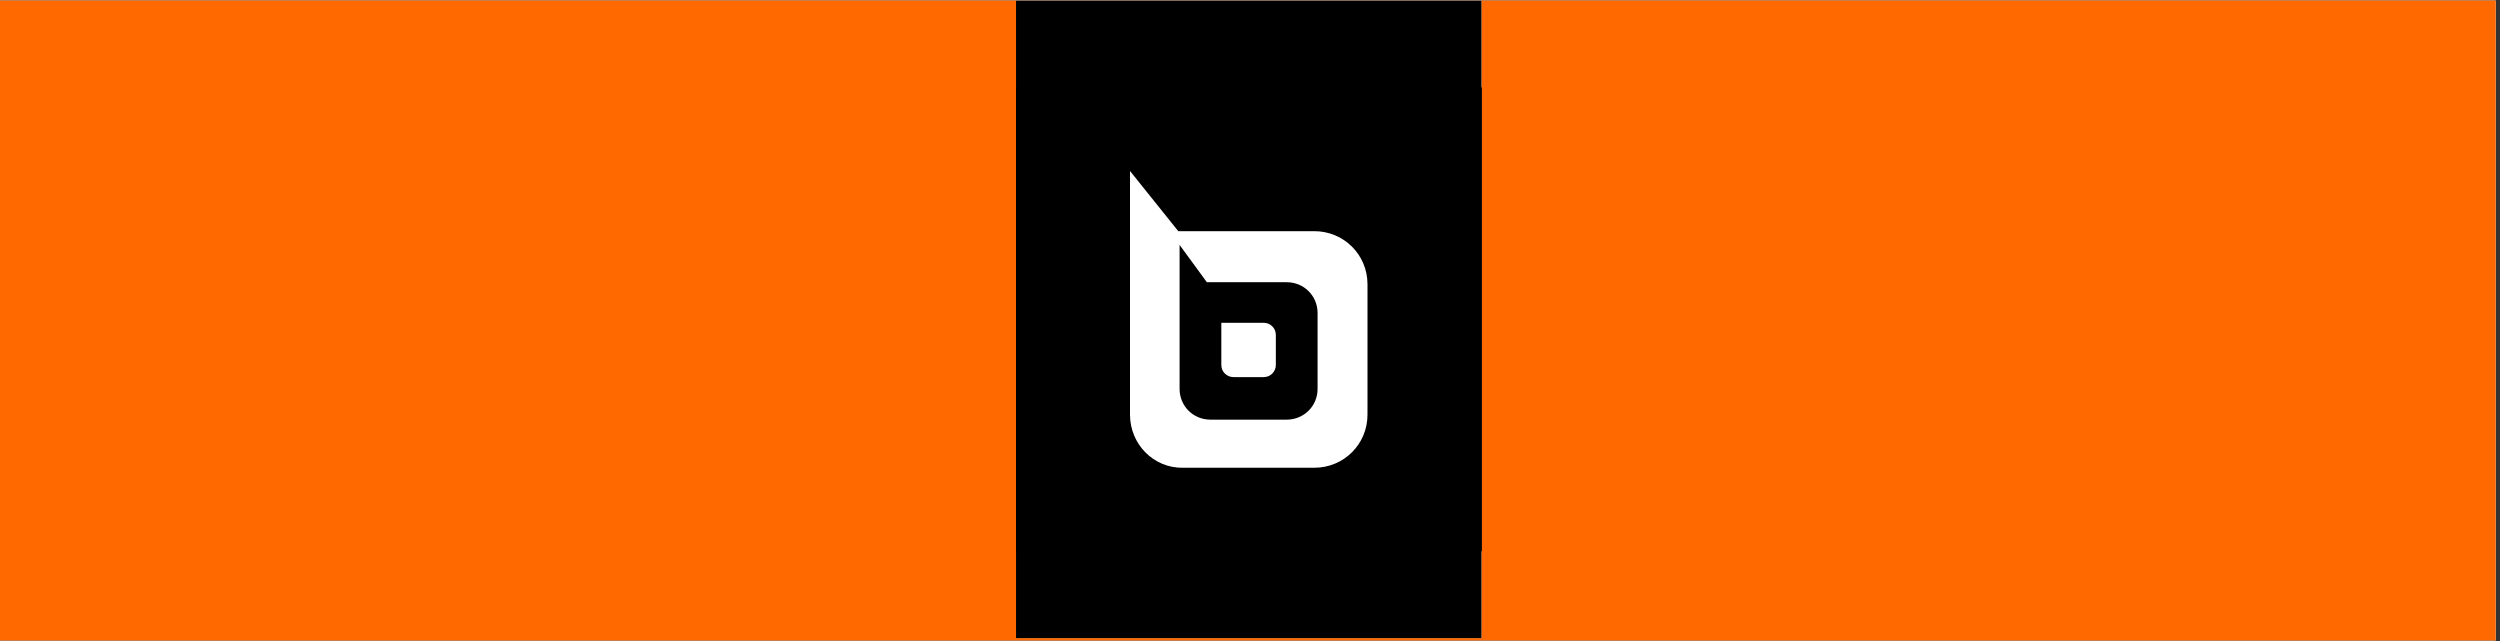 <svg xmlns="http://www.w3.org/2000/svg" xmlns:xlink="http://www.w3.org/1999/xlink" width="390" zoomAndPan="magnify" viewBox="0 0 292.5 75" height="100" preserveAspectRatio="xMidYMid meet" version="1.0"><rect x="0" y="0" width="292.5" height="75" fill="#333333" stroke="none"/><defs><clipPath id="79d1e13522"><path d="M 0 0.062 L 292 0.062 L 292 74.934 L 0 74.934 Z M 0 0.062 " clip-rule="nonzero"/></clipPath><clipPath id="ba27c01402"><path d="M 118.875 0.07 L 173.332 0.07 L 173.332 74.66 L 118.875 74.66 Z M 118.875 0.07 " clip-rule="nonzero"/></clipPath><clipPath id="c615edef47"><path d="M 118.875 10.238 L 173.332 10.238 L 173.332 64.488 L 118.875 64.488 Z M 118.875 10.238 " clip-rule="nonzero"/></clipPath><clipPath id="76bd7788eb"><path d="M 134.629 25.172 L 157.691 25.172 L 157.691 49.434 L 134.629 49.434 Z M 134.629 25.172 " clip-rule="nonzero"/></clipPath><clipPath id="be112d0f46"><path d="M 150.043 37.344 C 148.504 38.34 146.082 38.301 143.891 38.684 C 141.738 39.031 139.82 39.832 139.82 42.438 C 139.82 45.039 142.664 45.348 144.43 45.348 C 146.199 45.348 150.082 44.199 150.082 41.059 L 150.082 37.344 Z M 155.039 43.66 C 155.039 44.887 155.309 45.383 156.23 45.383 C 157.152 45.383 156.922 45.383 157.461 45.309 L 157.461 48.754 C 156.73 49.023 155.113 49.328 154.309 49.328 C 152.27 49.328 150.848 48.641 150.426 46.57 C 148.43 48.484 145.238 49.328 142.547 49.328 C 138.473 49.328 134.746 47.145 134.746 42.703 C 134.746 38.266 139.281 36.121 143.508 35.66 C 147.121 35.012 150.312 35.395 150.312 32.445 C 150.312 29.496 147.621 29.383 145.582 29.383 C 143.547 29.383 140.777 30.531 140.586 32.98 L 135.551 32.98 C 135.898 27.16 140.895 25.438 145.891 25.438 C 150.887 25.438 155 27.238 155 32.023 L 155 43.699 Z M 155.039 43.66 " clip-rule="nonzero"/></clipPath><clipPath id="68a686f37c"><path d="M 118.875 10.238 L 173.332 10.238 L 173.332 64.488 L 118.875 64.488 Z M 118.875 10.238 " clip-rule="nonzero"/></clipPath><clipPath id="75b0bde853"><path d="M 118.875 10.238 L 173.332 10.238 L 173.332 64.488 L 118.875 64.488 Z M 118.875 10.238 " clip-rule="nonzero"/></clipPath></defs><g clip-path="url(#79d1e13522)"><path fill="#ffffff" d="M 0 0.062 L 292 0.062 L 292 74.938 L 0 74.938 Z M 0 0.062 " fill-opacity="1" fill-rule="nonzero"/><path fill="#ff6900" d="M 0 0.062 L 292 0.062 L 292 74.938 L 0 74.938 Z M 0 0.062 " fill-opacity="1" fill-rule="nonzero"/></g><g clip-path="url(#ba27c01402)"><path fill="#ffffff" d="M 118.875 0.07 L 173.332 0.07 L 173.332 74.66 L 118.875 74.66 Z M 118.875 0.07 " fill-opacity="1" fill-rule="nonzero"/><path fill="#000000" d="M 118.875 0.07 L 173.332 0.07 L 173.332 74.66 L 118.875 74.66 Z M 118.875 0.07 " fill-opacity="1" fill-rule="nonzero"/></g><g clip-path="url(#c615edef47)"><path fill="#000000" d="M 118.875 10.238 L 173.332 10.238 L 173.332 64.488 L 118.875 64.488 Z M 118.875 10.238 " fill-opacity="1" fill-rule="nonzero"/></g><path stroke-linecap="butt" transform="matrix(0.384, 0, 0, 0.383, 118.873, 10.24)" fill="none" stroke-linejoin="miter" d="M 28.199 28.197 L 113.496 28.197 L 113.496 113.497 L 28.199 113.497 Z M 28.199 28.197 " stroke="#ffffff" stroke-width="4.9" stroke-opacity="1" stroke-miterlimit="10"/><path fill="#ffffff" d="M 150.043 37.344 C 148.504 38.34 146.082 38.301 143.891 38.684 C 141.738 39.031 139.82 39.832 139.82 42.438 C 139.82 45.039 142.664 45.348 144.43 45.348 C 146.199 45.348 150.082 44.199 150.082 41.059 L 150.082 37.344 Z M 155.039 43.66 C 155.039 44.887 155.309 45.383 156.23 45.383 C 157.152 45.383 156.922 45.383 157.461 45.309 L 157.461 48.754 C 156.73 49.023 155.113 49.328 154.309 49.328 C 152.27 49.328 150.848 48.641 150.426 46.57 C 148.43 48.484 145.238 49.328 142.547 49.328 C 138.473 49.328 134.746 47.145 134.746 42.703 C 134.746 38.266 139.281 36.121 143.508 35.66 C 147.121 35.012 150.312 35.395 150.312 32.445 C 150.312 29.496 147.621 29.383 145.582 29.383 C 143.547 29.383 140.777 30.531 140.586 32.98 L 135.551 32.98 C 135.898 27.16 140.895 25.438 145.891 25.438 C 150.887 25.438 155 27.238 155 32.023 L 155 43.699 Z M 155.039 43.66 " fill-opacity="1" fill-rule="evenodd"/><g clip-path="url(#76bd7788eb)"><g clip-path="url(#be112d0f46)"><path fill="#ffffff" d="M 127.828 4.574 L 517.414 4.574 L 517.414 67.742 L 127.828 67.742 Z M 127.828 4.574 " fill-opacity="1" fill-rule="nonzero"/><path fill="#ffffff" d="M 129.098 19.773 L 163.109 19.773 L 163.109 54.957 L 129.098 54.957 Z M 129.098 19.773 " fill-opacity="1" fill-rule="nonzero"/></g></g><g clip-path="url(#68a686f37c)"><path fill="#000000" d="M 118.875 10.238 L 173.332 10.238 L 173.332 64.488 L 118.875 64.488 Z M 118.875 10.238 " fill-opacity="1" fill-rule="nonzero"/></g><path fill="#ffffff" d="M 131.594 29.27 L 134.016 29.27 L 134.016 37.918 C 134.016 38.723 133.938 39.375 133.938 39.375 L 134.016 39.375 C 134.016 39.375 135.516 35.93 140.086 35.93 C 144.66 35.93 147.852 39.758 147.852 45.27 C 147.852 50.781 144.469 54.574 139.781 54.574 C 137.32 54.574 135.055 53.27 133.898 51.09 L 133.824 51.09 C 133.863 51.586 133.898 52.047 133.898 52.543 L 133.898 54.152 L 131.555 54.152 L 131.555 29.27 Z M 139.625 52.43 C 142.777 52.43 145.391 49.789 145.391 45.23 C 145.391 40.676 143.086 38.074 139.742 38.074 C 136.398 38.074 133.938 40.18 133.938 45.27 C 133.938 48.832 135.785 52.43 139.625 52.43 Z M 139.625 52.43 " fill-opacity="1" fill-rule="nonzero"/><path fill="#ffffff" d="M 131.441 22.645 L 137.359 22.645 C 149.543 22.645 155.039 28.426 157.535 33.25 C 161.34 40.637 159.957 49.441 156.73 54.113 L 159.574 54.113 C 163.148 47.223 163.184 39.066 159.688 32.141 C 155.73 24.441 147.812 20.23 137.359 20.23 L 131.441 20.23 Z M 131.441 22.645 " fill-opacity="1" fill-rule="nonzero"/><g clip-path="url(#75b0bde853)"><path fill="#000000" d="M 118.875 10.238 L 173.332 10.238 L 173.332 64.488 L 118.875 64.488 Z M 118.875 10.238 " fill-opacity="1" fill-rule="nonzero"/></g><path fill="#ffffff" d="M 138.012 28.656 L 141.203 33.02 L 150.543 33.02 C 152.578 33.02 154.156 34.629 154.156 36.617 L 154.156 45.5 C 154.156 47.527 152.539 49.098 150.543 49.098 L 141.625 49.098 C 139.586 49.098 138.012 47.492 138.012 45.5 C 138.012 45.5 138.012 28.656 138.012 28.656 Z M 142.895 37.691 L 142.895 42.703 C 142.895 43.547 143.586 44.121 144.316 44.121 L 147.852 44.121 C 148.699 44.121 149.273 43.434 149.273 42.703 L 149.273 39.184 C 149.273 38.34 148.582 37.766 147.852 37.766 L 142.895 37.766 C 142.895 37.766 142.895 37.691 142.895 37.691 Z M 132.211 20.004 L 137.859 27.047 L 153.77 27.047 C 157.23 27.047 159.996 29.805 159.996 33.25 L 159.996 48.523 C 159.996 51.969 157.23 54.727 153.77 54.727 L 138.434 54.727 C 134.977 54.801 132.211 51.969 132.211 48.523 Z M 132.211 20.004 " fill-opacity="1" fill-rule="evenodd"/></svg>